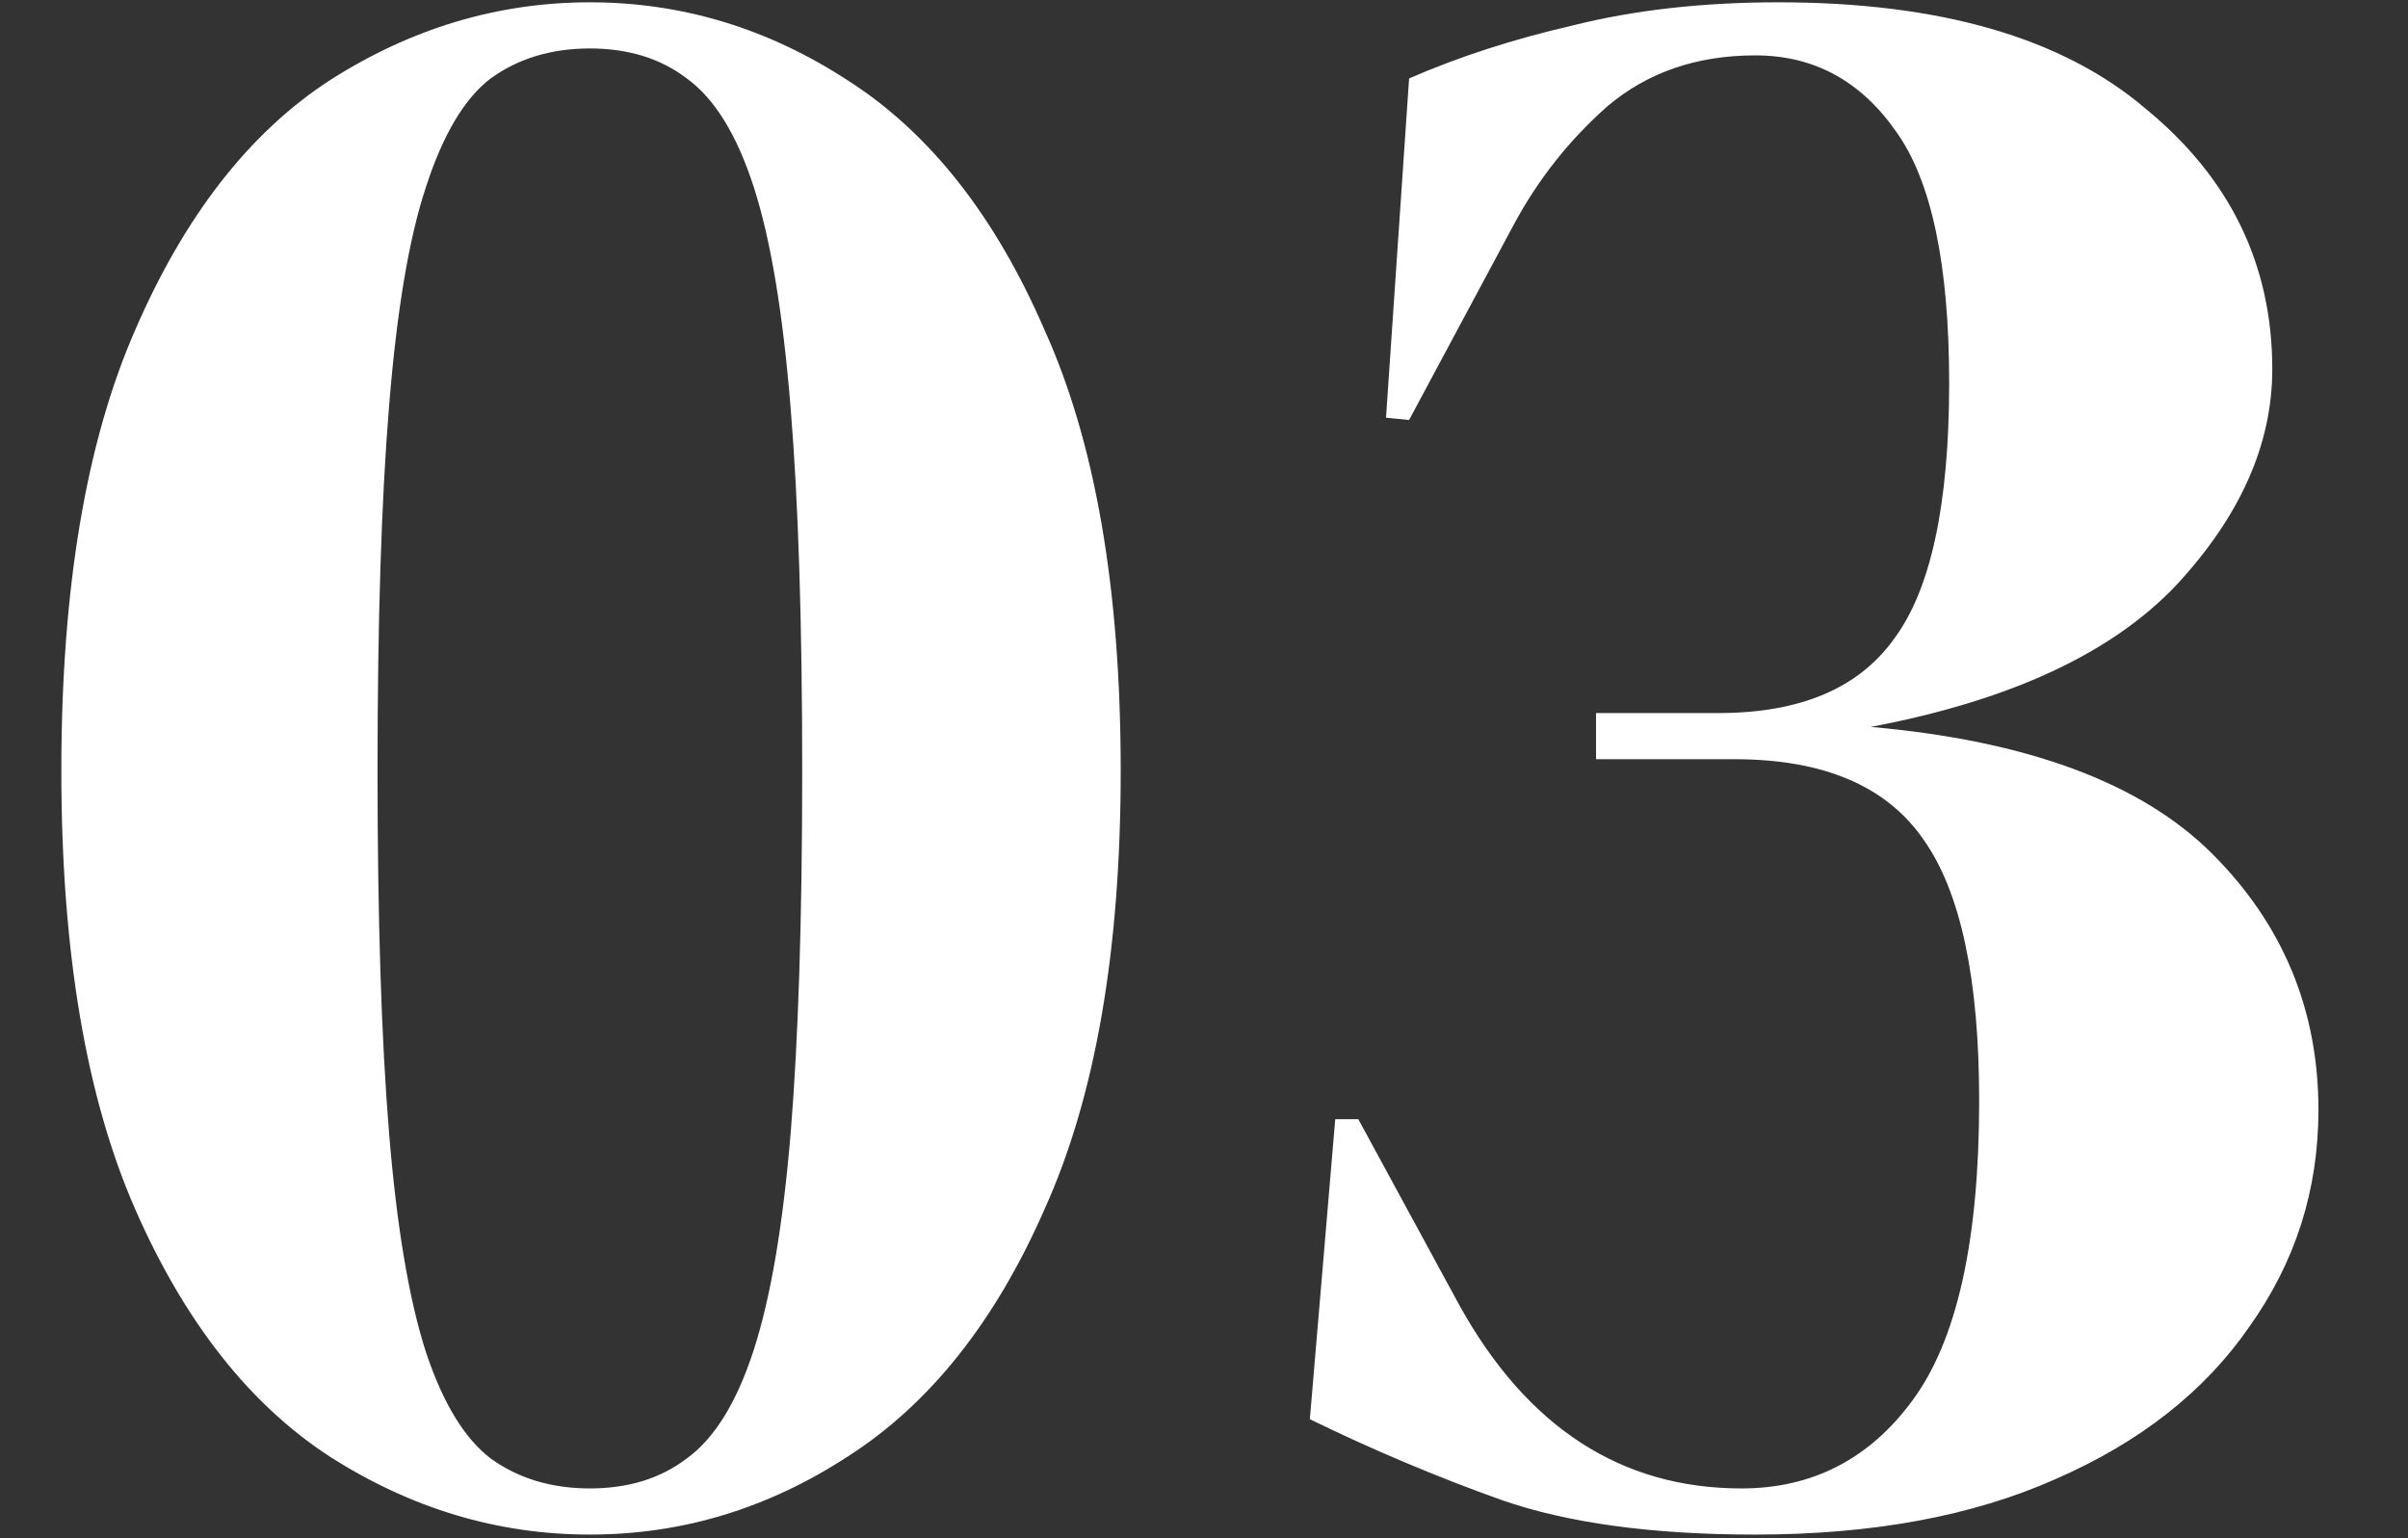 <svg width="313" height="200" viewBox="0 0 313 200" fill="none" xmlns="http://www.w3.org/2000/svg">
<rect x="0" y="0" width="313" height="200" fill="#333333" stroke="none"/>
<g clip-path="url(#clip0_333_606)">
<path d="M76.673 199.5C64.673 199.5 53.373 196.1 42.773 189.3C32.373 182.5 23.973 171.8 17.573 157.2C11.173 142.6 7.973 123.6 7.973 100.2C7.973 76.6 11.173 57.5 17.573 42.9C23.973 28.1 32.373 17.3 42.773 10.5C53.373 3.7 64.673 0.3 76.673 0.3C88.673 0.3 99.873 3.7 110.273 10.5C120.873 17.3 129.373 28.1 135.773 42.9C142.373 57.5 145.673 76.6 145.673 100.2C145.673 123.6 142.373 142.6 135.773 157.2C129.373 171.8 120.873 182.5 110.273 189.3C99.873 196.1 88.673 199.5 76.673 199.5ZM76.673 193.5C81.673 193.5 85.873 192.2 89.273 189.6C92.873 187 95.773 182.3 97.973 175.5C100.173 168.7 101.773 159.3 102.773 147.3C103.773 135.1 104.273 119.4 104.273 100.2C104.273 81 103.773 65.3 102.773 53.1C101.773 40.7 100.173 31.1 97.973 24.3C95.773 17.5 92.873 12.8 89.273 10.2C85.873 7.6 81.673 6.3 76.673 6.3C71.673 6.3 67.373 7.6 63.773 10.2C60.373 12.8 57.573 17.5 55.373 24.3C53.173 30.9 51.573 40.4 50.573 52.8C49.573 65 49.073 80.8 49.073 100.2C49.073 119.4 49.573 135.1 50.573 147.3C51.573 159.5 53.173 169 55.373 175.8C57.573 182.4 60.373 187 63.773 189.6C67.373 192.2 71.673 193.5 76.673 193.5ZM228.159 199.5C214.759 199.5 203.759 198 195.159 195C186.759 192 178.459 188.5 170.259 184.5L173.559 145.5H176.559L189.759 169.8C198.559 185.6 210.759 193.5 226.359 193.5C235.559 193.5 242.959 189.7 248.559 182.1C254.359 174.3 257.259 161.3 257.259 143.1C257.259 127.3 254.859 116 250.059 109.2C245.259 102.2 237.059 98.7 225.459 98.7H207.459V92.7H223.359C233.959 92.7 241.559 89.5 246.159 83.1C250.959 76.7 253.359 65.6 253.359 49.8C253.359 34.4 251.059 23.5 246.459 17.1C241.859 10.5 235.759 7.2 228.159 7.2C220.559 7.2 214.159 9.4 208.959 13.8C203.959 18.2 199.859 23.4 196.659 29.4L183.159 54.6L180.159 54.3L183.159 10.2C189.559 7.4 196.659 5.1 204.459 3.3C212.459 1.3 221.359 0.3 231.159 0.3C252.159 0.3 268.059 4.9 278.859 14.1C289.859 23.1 295.359 34.4 295.359 48C295.359 57.8 291.159 67.2 282.759 76.2C274.359 85 261.159 91.1 243.159 94.5C263.559 96.3 278.359 101.8 287.559 111C296.759 120.2 301.359 131.3 301.359 144.3C301.359 154.7 298.359 164.1 292.359 172.5C286.559 180.9 278.159 187.5 267.159 192.3C256.359 197.1 243.359 199.5 228.159 199.5Z" fill="white"/>
</g>
<defs>
<clipPath id="clip0_333_606">
<rect width="313" height="200" fill="white"/>
</clipPath>
</defs>
</svg>
